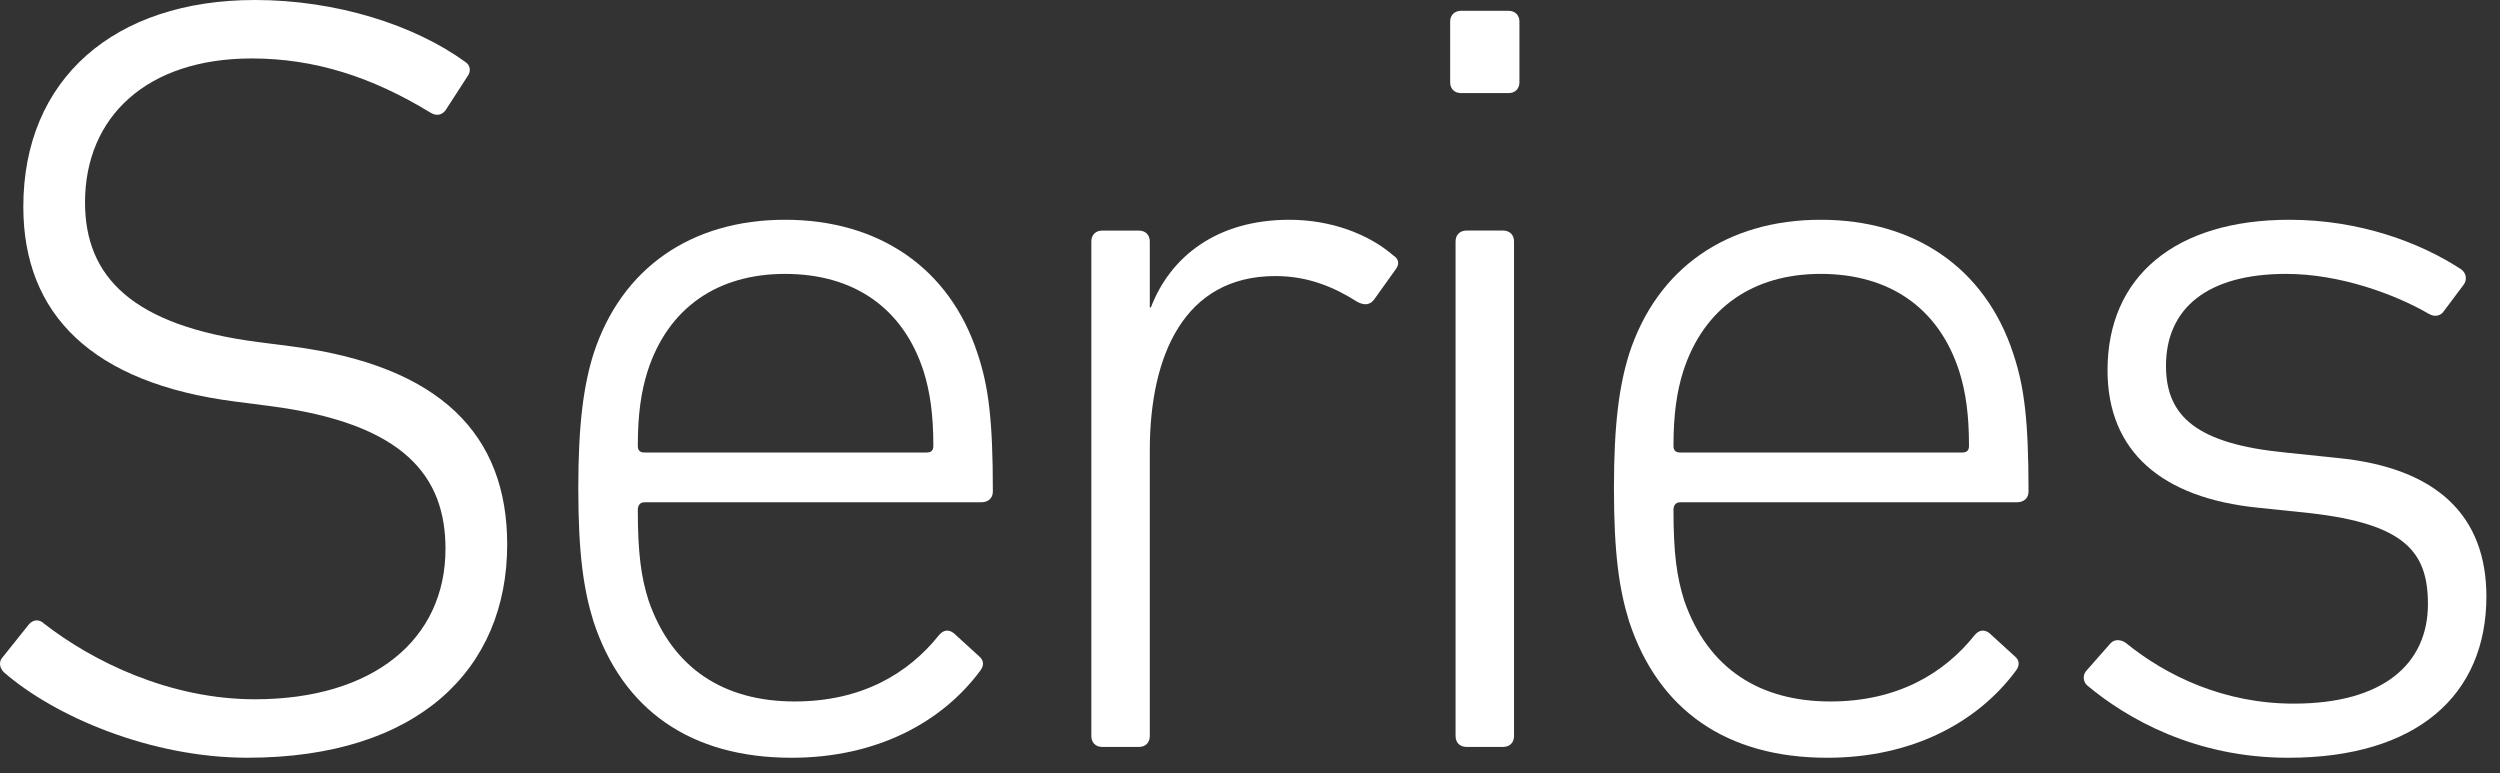 <svg xmlns="http://www.w3.org/2000/svg" fill="none" viewBox="0 0 97 30" height="30" width="97">
<rect x="0" y="0" width="97" height="30" fill="#333333" stroke="none"/>
<path fill="white" d="M88.786 29.401C85.174 29.401 82.528 27.889 80.974 26.587C80.806 26.419 80.806 26.167 80.974 25.999L81.898 24.949C82.066 24.781 82.318 24.823 82.486 24.949C84.04 26.209 86.266 27.301 88.996 27.301C92.482 27.301 94.204 25.747 94.204 23.437C94.204 21.421 93.322 20.329 89.626 19.909L87.61 19.699C83.872 19.321 81.772 17.515 81.772 14.365C81.772 10.711 84.418 8.527 88.828 8.527C91.558 8.527 93.91 9.409 95.506 10.459C95.716 10.627 95.716 10.879 95.59 11.047L94.834 12.055C94.708 12.265 94.456 12.307 94.246 12.181C92.944 11.425 90.802 10.627 88.702 10.627C85.636 10.627 84.04 11.971 84.04 14.197C84.04 16.171 85.258 17.221 88.66 17.557L90.676 17.767C94.582 18.145 96.472 20.035 96.472 23.143C96.472 26.965 93.784 29.401 88.786 29.401Z"></path>
<path fill="white" d="M70.895 29.401C66.989 29.401 64.343 27.553 63.209 24.109C62.831 22.891 62.621 21.505 62.621 18.943C62.621 16.423 62.831 14.953 63.209 13.735C64.301 10.375 67.031 8.527 70.643 8.527C74.255 8.527 77.027 10.375 78.119 13.735C78.539 14.995 78.707 16.297 78.707 19.069C78.707 19.321 78.539 19.489 78.245 19.489H65.183C65.015 19.489 64.931 19.615 64.931 19.783C64.931 21.463 65.057 22.387 65.351 23.311C66.275 25.957 68.291 27.217 71.021 27.217C73.625 27.217 75.431 26.125 76.607 24.655C76.775 24.445 76.985 24.403 77.195 24.571L78.161 25.453C78.371 25.621 78.371 25.831 78.203 26.041C76.733 28.015 74.213 29.401 70.895 29.401ZM65.183 17.557H76.145C76.313 17.557 76.397 17.473 76.397 17.305C76.397 16.087 76.271 15.205 76.019 14.407C75.221 11.929 73.289 10.627 70.643 10.627C68.039 10.627 66.107 11.929 65.309 14.407C65.057 15.205 64.931 16.087 64.931 17.305C64.931 17.473 65.015 17.557 65.183 17.557Z"></path>
<path fill="white" d="M58.534 3.612H56.686C56.434 3.612 56.266 3.444 56.266 3.192V0.84C56.266 0.588 56.434 0.42 56.686 0.42H58.534C58.786 0.42 58.954 0.588 58.954 0.84V3.192C58.954 3.444 58.786 3.612 58.534 3.612ZM58.324 28.98H56.896C56.644 28.98 56.476 28.812 56.476 28.56V9.366C56.476 9.114 56.644 8.946 56.896 8.946H58.324C58.576 8.946 58.744 9.114 58.744 9.366V28.56C58.744 28.812 58.576 28.98 58.324 28.98Z"></path>
<path fill="white" d="M44.192 28.981H42.764C42.512 28.981 42.344 28.813 42.344 28.561V9.367C42.344 9.115 42.512 8.947 42.764 8.947H44.192C44.444 8.947 44.612 9.115 44.612 9.367V11.929H44.654C45.41 9.955 47.216 8.527 50.03 8.527C51.626 8.527 53.096 9.073 54.062 9.913C54.272 10.039 54.314 10.249 54.146 10.459L53.306 11.635C53.138 11.845 52.928 11.845 52.676 11.719C51.752 11.131 50.744 10.711 49.484 10.711C45.956 10.711 44.612 13.777 44.612 17.473V28.561C44.612 28.813 44.444 28.981 44.192 28.981Z"></path>
<path fill="white" d="M30.712 29.401C26.805 29.401 24.16 27.553 23.026 24.109C22.648 22.891 22.438 21.505 22.438 18.943C22.438 16.423 22.648 14.953 23.026 13.735C24.117 10.375 26.848 8.527 30.459 8.527C34.072 8.527 36.843 10.375 37.935 13.735C38.355 14.995 38.523 16.297 38.523 19.069C38.523 19.321 38.355 19.489 38.062 19.489H25C24.831 19.489 24.747 19.615 24.747 19.783C24.747 21.463 24.873 22.387 25.168 23.311C26.091 25.957 28.108 27.217 30.837 27.217C33.441 27.217 35.248 26.125 36.423 24.655C36.592 24.445 36.801 24.403 37.011 24.571L37.977 25.453C38.188 25.621 38.188 25.831 38.02 26.041C36.55 28.015 34.029 29.401 30.712 29.401ZM25 17.557H35.962C36.13 17.557 36.214 17.473 36.214 17.305C36.214 16.087 36.087 15.205 35.836 14.407C35.038 11.929 33.105 10.627 30.459 10.627C27.855 10.627 25.924 11.929 25.125 14.407C24.873 15.205 24.747 16.087 24.747 17.305C24.747 17.473 24.831 17.557 25 17.557Z"></path>
<path fill="white" d="M9.599 29.4C5.861 29.4 2.123 27.804 0.149 26.082C-0.019 25.914 -0.061 25.662 0.107 25.494L1.115 24.234C1.283 24.024 1.535 24.024 1.703 24.192C3.593 25.662 6.575 27.132 9.893 27.132C14.471 27.132 17.285 24.822 17.285 21.294C17.285 18.48 15.689 16.422 10.439 15.75L9.137 15.582C3.551 14.868 0.905 12.18 0.905 8.022C0.905 3.066 4.433 0 9.893 0C13.043 0 16.067 0.966 18.041 2.394C18.251 2.52 18.293 2.772 18.125 2.982L17.285 4.284C17.117 4.494 16.907 4.494 16.697 4.368C14.429 2.982 12.203 2.268 9.767 2.268C5.693 2.268 3.299 4.536 3.299 7.854C3.299 10.752 5.147 12.642 10.019 13.272L11.321 13.44C17.117 14.196 19.679 16.884 19.679 21.126C19.679 25.956 16.235 29.4 9.599 29.4Z"></path>
</svg>
